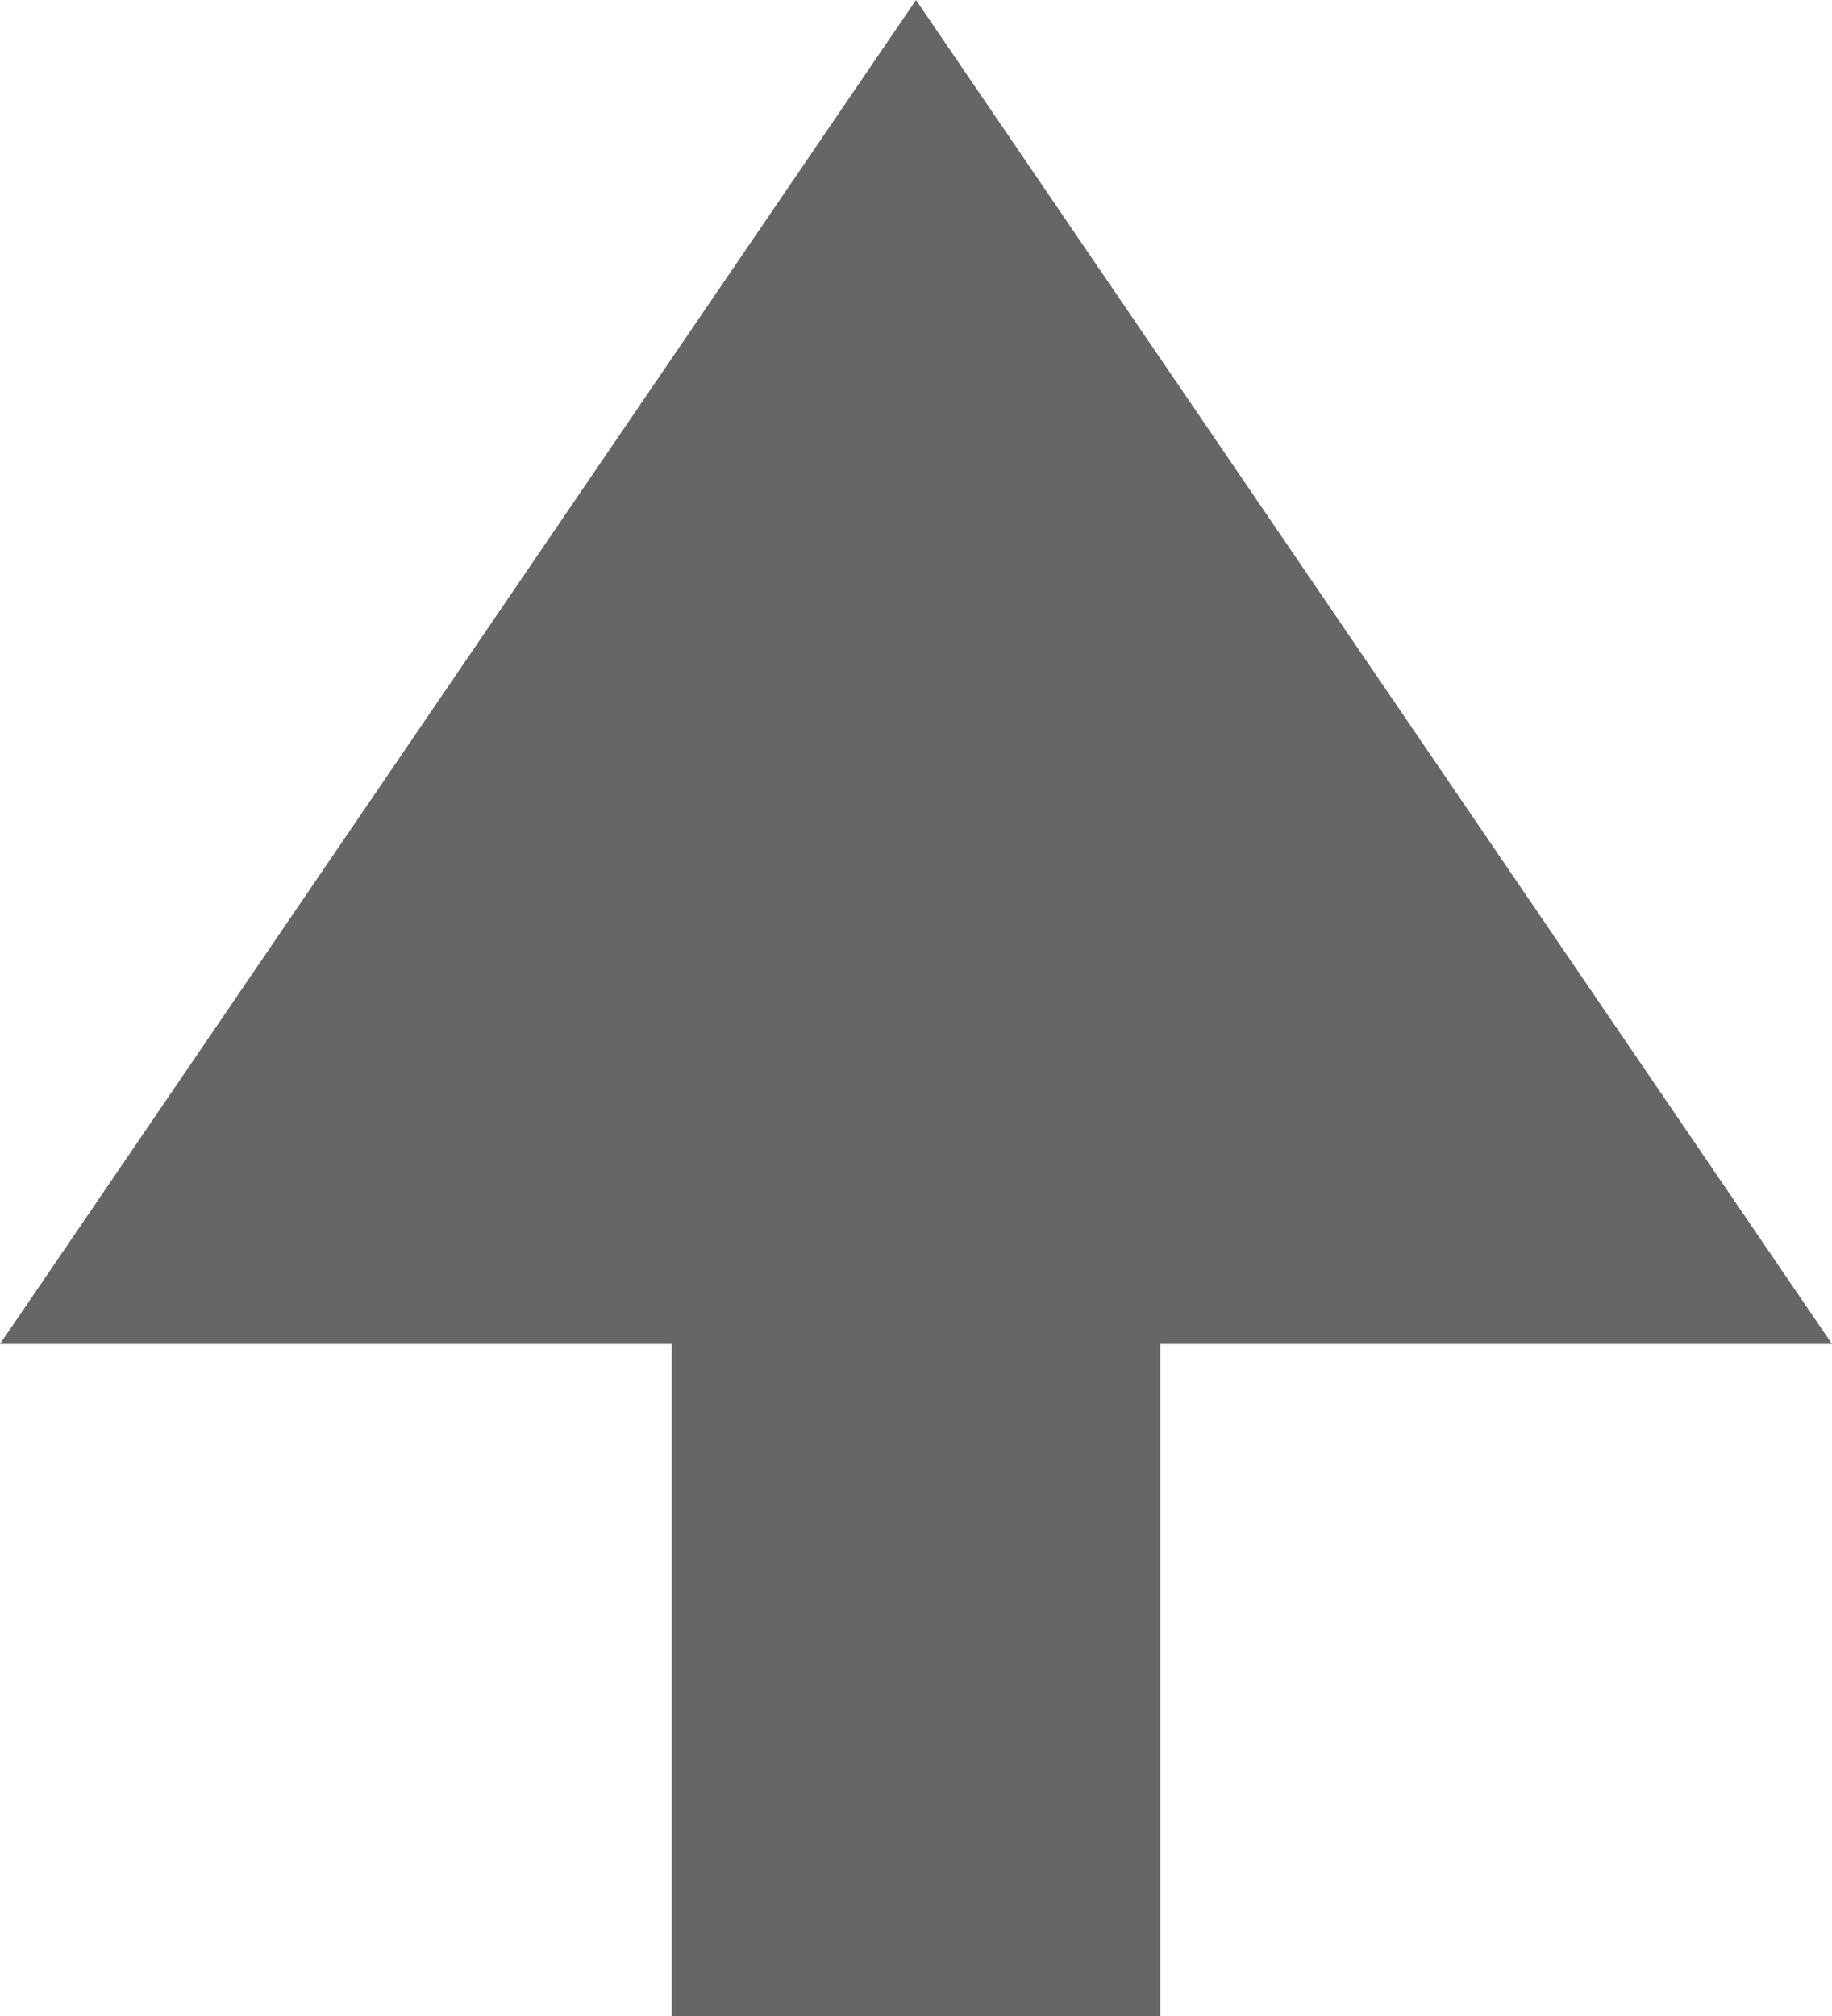 <svg xmlns="http://www.w3.org/2000/svg" width="30" height="33" viewBox="0 0 30 33">
  <g id="グループ_434" data-name="グループ 434" transform="translate(-175 -6210)">
    <path id="多角形_5" data-name="多角形 5" d="M15,0,30,22H0Z" transform="translate(175 6210)" fill="#666"/>
    <rect id="長方形_339" data-name="長方形 339" width="8" height="16" transform="translate(186 6227)" fill="#666"/>
  </g>
</svg>
